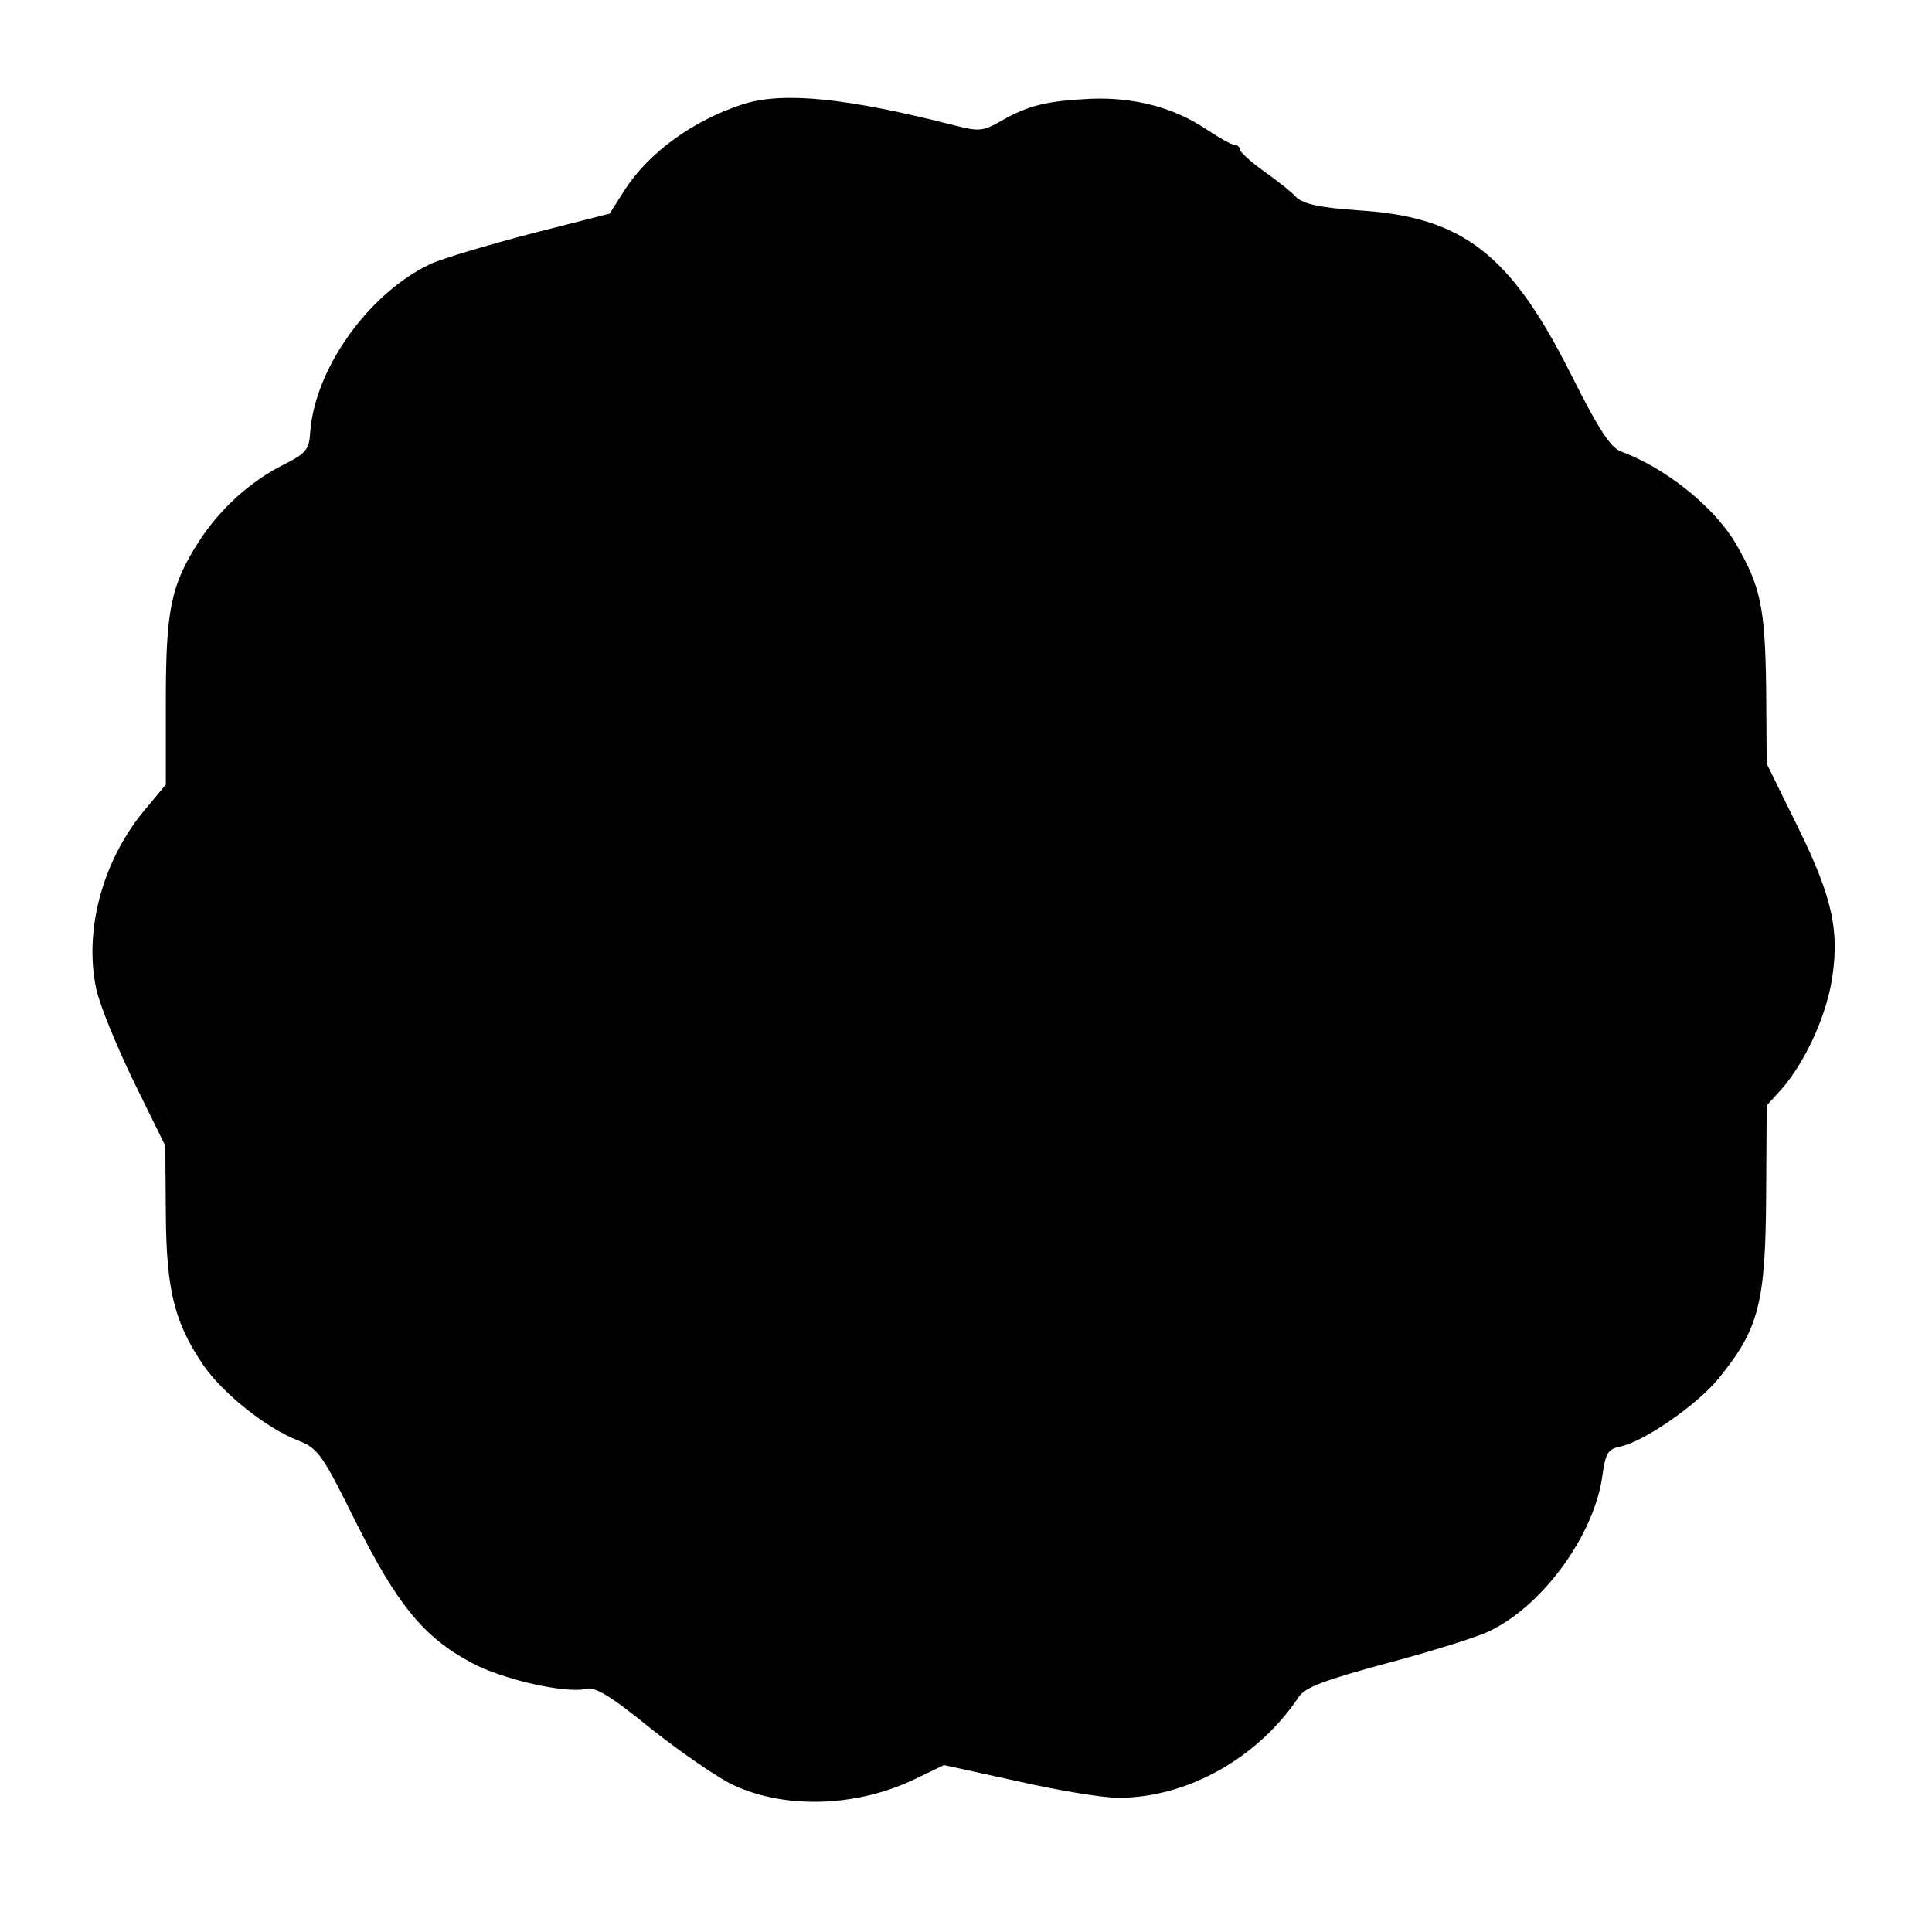 <?xml version="1.0" standalone="no"?>
<!DOCTYPE svg PUBLIC "-//W3C//DTD SVG 20010904//EN"
 "http://www.w3.org/TR/2001/REC-SVG-20010904/DTD/svg10.dtd">
<svg version="1.0" xmlns="http://www.w3.org/2000/svg"
 width="360pt" height="360pt" viewBox="0 0 360 360"
 preserveAspectRatio="xMidYMid meet">
<g transform="translate(0,360) scale(0.1,-0.1)"
fill="#000000" stroke="none">
<path d="M1385 3406 c-93 -30 -176 -90 -221 -160 l-28 -44 -145 -37 c-80 -21
-165 -46 -189 -57 -115 -54 -216 -196 -224 -314 -2 -32 -8 -39 -50 -60 -63
-32 -119 -83 -158 -144 -52 -81 -61 -127 -61 -299 l0 -153 -35 -42 c-81 -94
-118 -226 -95 -337 6 -30 38 -108 70 -174 l59 -120 1 -127 c1 -143 16 -202 70
-282 37 -53 117 -117 176 -140 38 -15 45 -25 108 -152 77 -154 127 -215 215
-262 59 -32 177 -58 214 -49 16 5 46 -13 122 -75 56 -44 124 -91 152 -104 98
-46 233 -41 341 12 l52 25 137 -30 c74 -17 159 -31 188 -31 128 0 260 74 336
188 12 18 47 31 165 63 83 22 169 49 191 60 100 48 196 181 210 291 6 41 10
48 35 53 44 10 142 78 181 126 76 93 88 141 89 347 l1 162 29 32 c41 48 78
126 91 194 17 96 4 159 -62 293 l-58 118 -1 141 c-2 149 -10 189 -56 268 -40
69 -131 142 -215 173 -19 7 -42 42 -94 146 -112 222 -201 291 -394 303 -73 5
-103 12 -116 24 -9 10 -37 32 -61 49 -25 18 -45 36 -45 41 0 4 -4 8 -9 8 -6 0
-29 13 -53 29 -61 41 -135 60 -215 57 -82 -4 -116 -12 -167 -41 -35 -20 -42
-20 -86 -9 -199 51 -320 64 -395 40z"/>
</g>
</svg>
